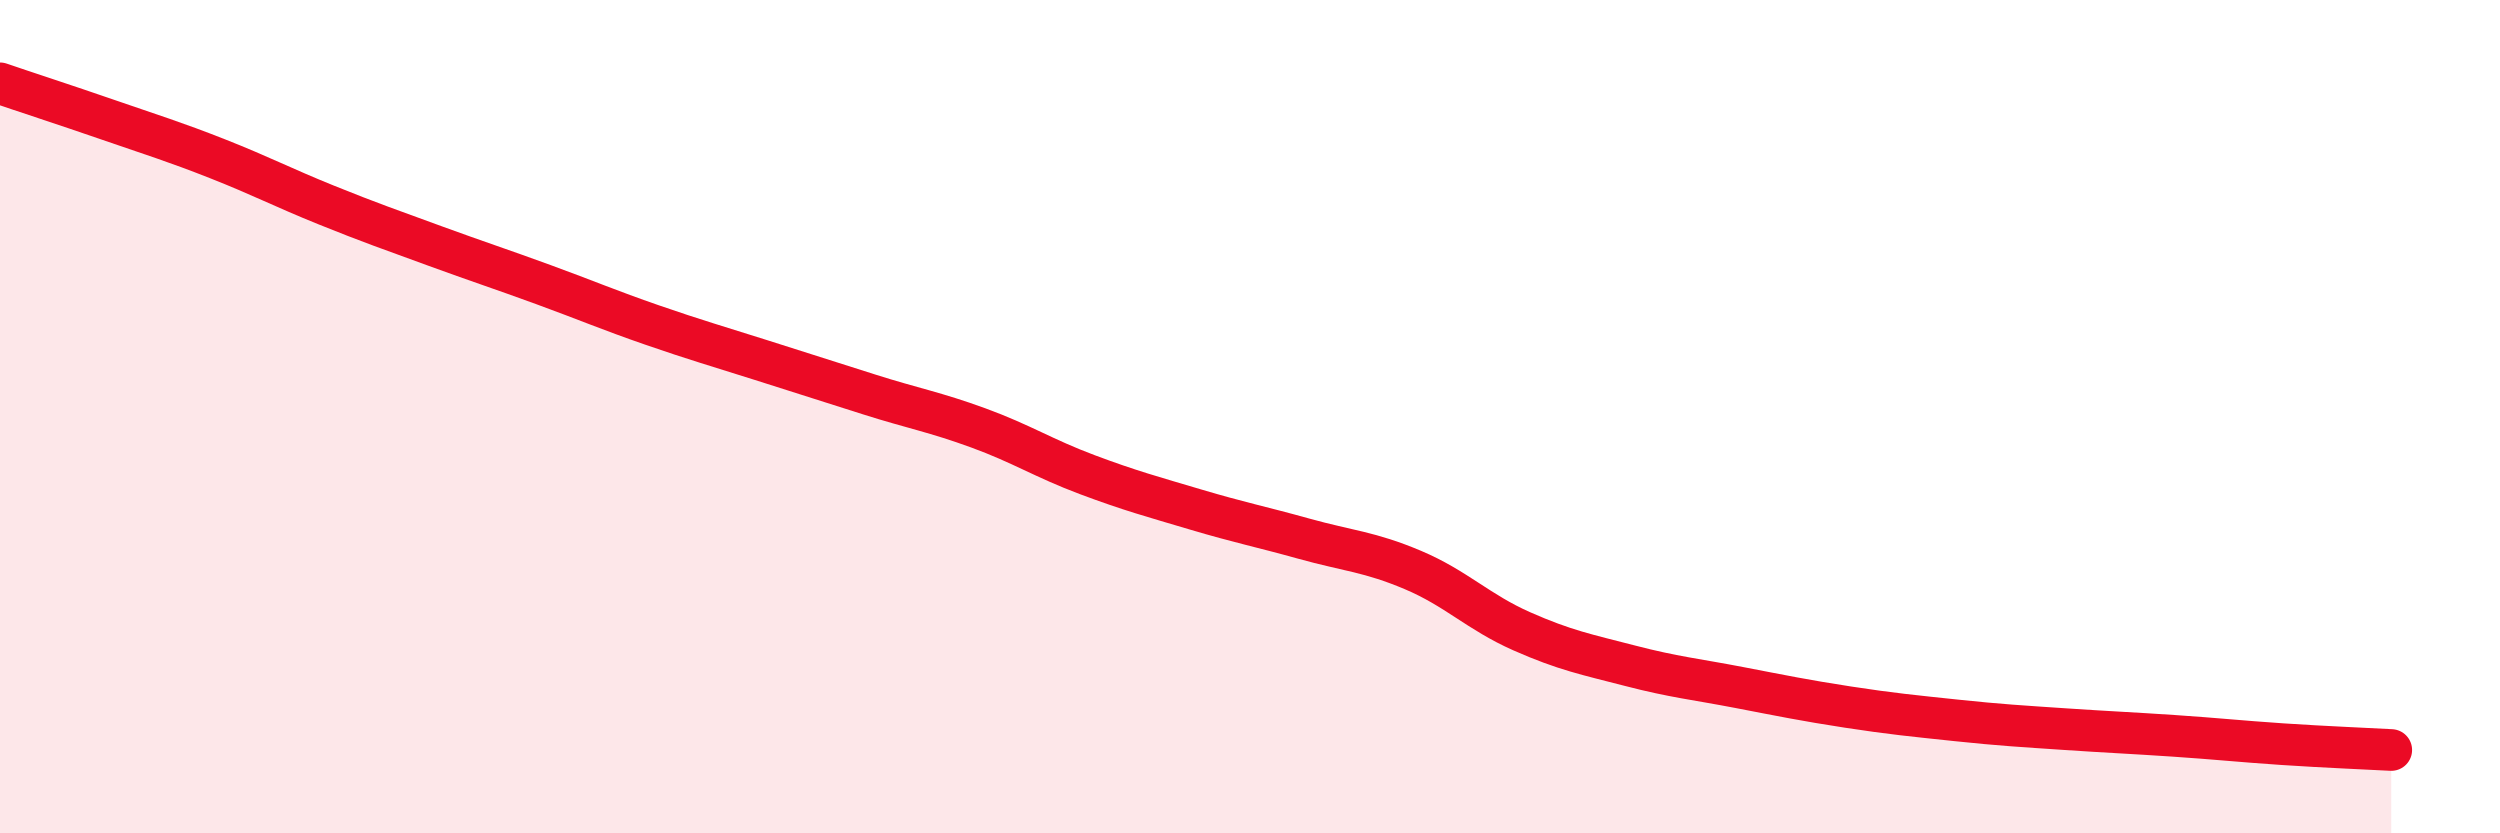 
    <svg width="60" height="20" viewBox="0 0 60 20" xmlns="http://www.w3.org/2000/svg">
      <path
        d="M 0,2 C 0.52,2.18 1.57,2.52 2.61,2.88 C 3.65,3.24 4.18,3.4 5.22,3.81 C 6.26,4.22 6.79,4.5 7.83,4.92 C 8.87,5.34 9.39,5.52 10.43,5.9 C 11.47,6.28 12,6.45 13.04,6.83 C 14.08,7.21 14.61,7.44 15.65,7.8 C 16.69,8.16 17.22,8.31 18.26,8.64 C 19.3,8.97 19.83,9.14 20.87,9.47 C 21.91,9.8 22.44,9.89 23.48,10.27 C 24.52,10.65 25.05,11 26.09,11.39 C 27.13,11.78 27.66,11.92 28.7,12.23 C 29.74,12.54 30.26,12.64 31.3,12.93 C 32.34,13.22 32.87,13.24 33.91,13.68 C 34.95,14.12 35.48,14.69 36.52,15.15 C 37.56,15.61 38.09,15.71 39.13,15.98 C 40.17,16.25 40.7,16.3 41.74,16.5 C 42.78,16.7 43.31,16.81 44.35,16.97 C 45.39,17.13 45.92,17.18 46.96,17.29 C 48,17.4 48.53,17.43 49.57,17.5 C 50.61,17.57 51.13,17.59 52.17,17.66 C 53.21,17.73 53.74,17.79 54.78,17.86 C 55.82,17.93 56.87,17.97 57.39,18L57.39 20L0 20Z"
        fill="#EB0A25"
        opacity="0.1"
        stroke-linecap="round"
        stroke-linejoin="round"
      />
      <path
        d="M 0,2 C 0.52,2.18 1.57,2.52 2.61,2.88 C 3.65,3.24 4.18,3.4 5.22,3.81 C 6.26,4.22 6.79,4.5 7.83,4.92 C 8.87,5.34 9.39,5.52 10.43,5.9 C 11.47,6.28 12,6.45 13.04,6.83 C 14.08,7.21 14.61,7.44 15.65,7.8 C 16.69,8.16 17.22,8.31 18.26,8.64 C 19.3,8.97 19.83,9.14 20.87,9.47 C 21.91,9.8 22.44,9.89 23.48,10.27 C 24.52,10.65 25.05,11 26.09,11.39 C 27.13,11.78 27.66,11.92 28.7,12.23 C 29.74,12.54 30.26,12.64 31.3,12.93 C 32.34,13.22 32.87,13.24 33.91,13.68 C 34.95,14.12 35.48,14.69 36.52,15.15 C 37.56,15.61 38.09,15.71 39.13,15.98 C 40.17,16.25 40.7,16.3 41.74,16.5 C 42.78,16.7 43.31,16.81 44.35,16.97 C 45.39,17.13 45.92,17.18 46.96,17.29 C 48,17.4 48.53,17.43 49.57,17.5 C 50.61,17.57 51.13,17.59 52.17,17.66 C 53.21,17.73 53.74,17.79 54.78,17.86 C 55.82,17.93 56.87,17.97 57.39,18"
        stroke="#EB0A25"
        stroke-width="1"
        fill="none"
        stroke-linecap="round"
        stroke-linejoin="round"
      />
    </svg>
  
